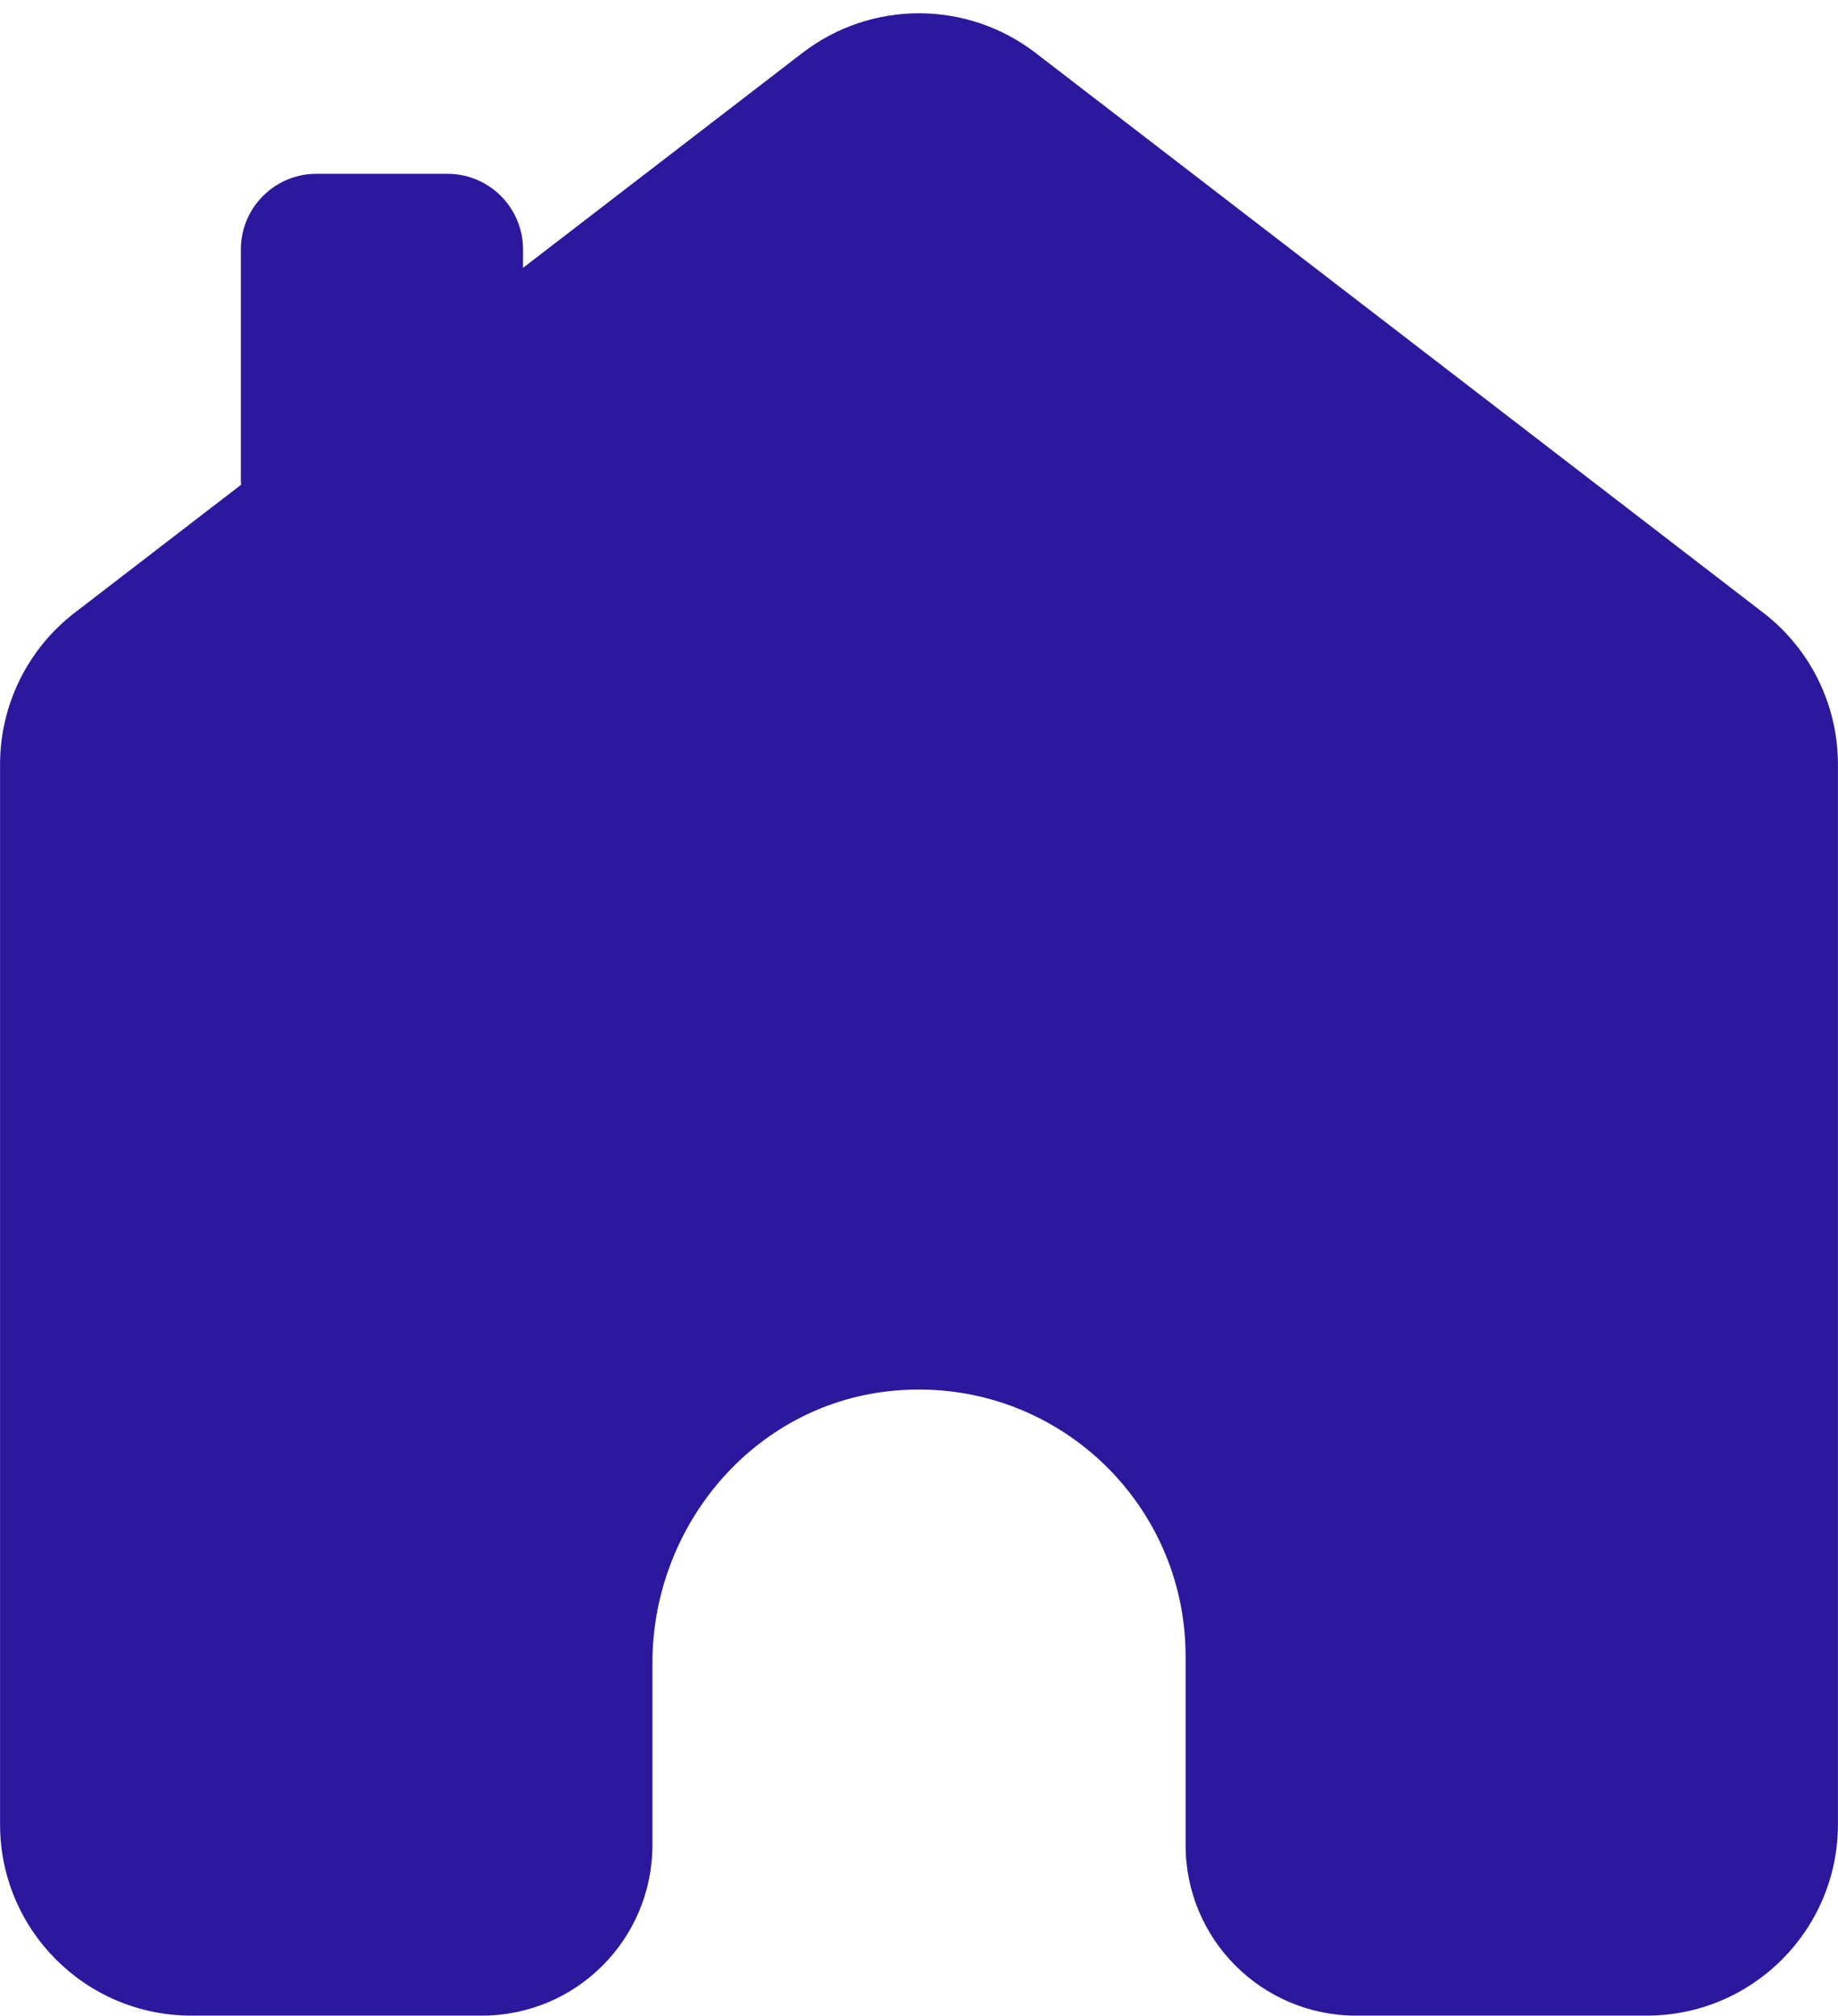 <?xml version="1.0" encoding="UTF-8" standalone="no"?><svg xmlns="http://www.w3.org/2000/svg" xmlns:xlink="http://www.w3.org/1999/xlink" fill="#000000" height="718.3" preserveAspectRatio="xMidYMid meet" version="1" viewBox="172.5 138.5 655.0 718.3" width="655" zoomAndPan="magnify"><g id="change1_1"><path d="M 800.883 356.863 L 541.555 157.367 C 517.055 138.52 482.941 138.52 458.445 157.367 L 358.891 233.949 L 358.891 227.398 C 358.891 212.504 346.816 200.43 331.922 200.43 L 285.301 200.43 C 270.406 200.43 258.332 212.504 258.332 227.398 L 258.332 310.145 C 258.332 310.516 258.426 310.859 258.441 311.223 L 199.117 356.859 C 182.348 369.762 172.52 389.723 172.52 410.879 L 172.52 788.613 C 172.52 826.254 203.031 856.77 240.672 856.77 L 344.246 856.77 C 377.797 856.77 404.996 829.57 404.996 796.02 L 404.996 731.164 C 404.996 682.398 440.723 639.609 489.195 634.266 C 546.504 627.941 595.004 672.645 595.004 728.672 L 595.004 796.02 C 595.004 829.57 622.199 856.77 655.754 856.77 L 759.328 856.77 C 796.969 856.77 827.48 826.254 827.48 788.613 L 827.48 410.883 C 827.48 389.723 817.652 369.762 800.883 356.863" fill="#2c189d"/></g></svg>